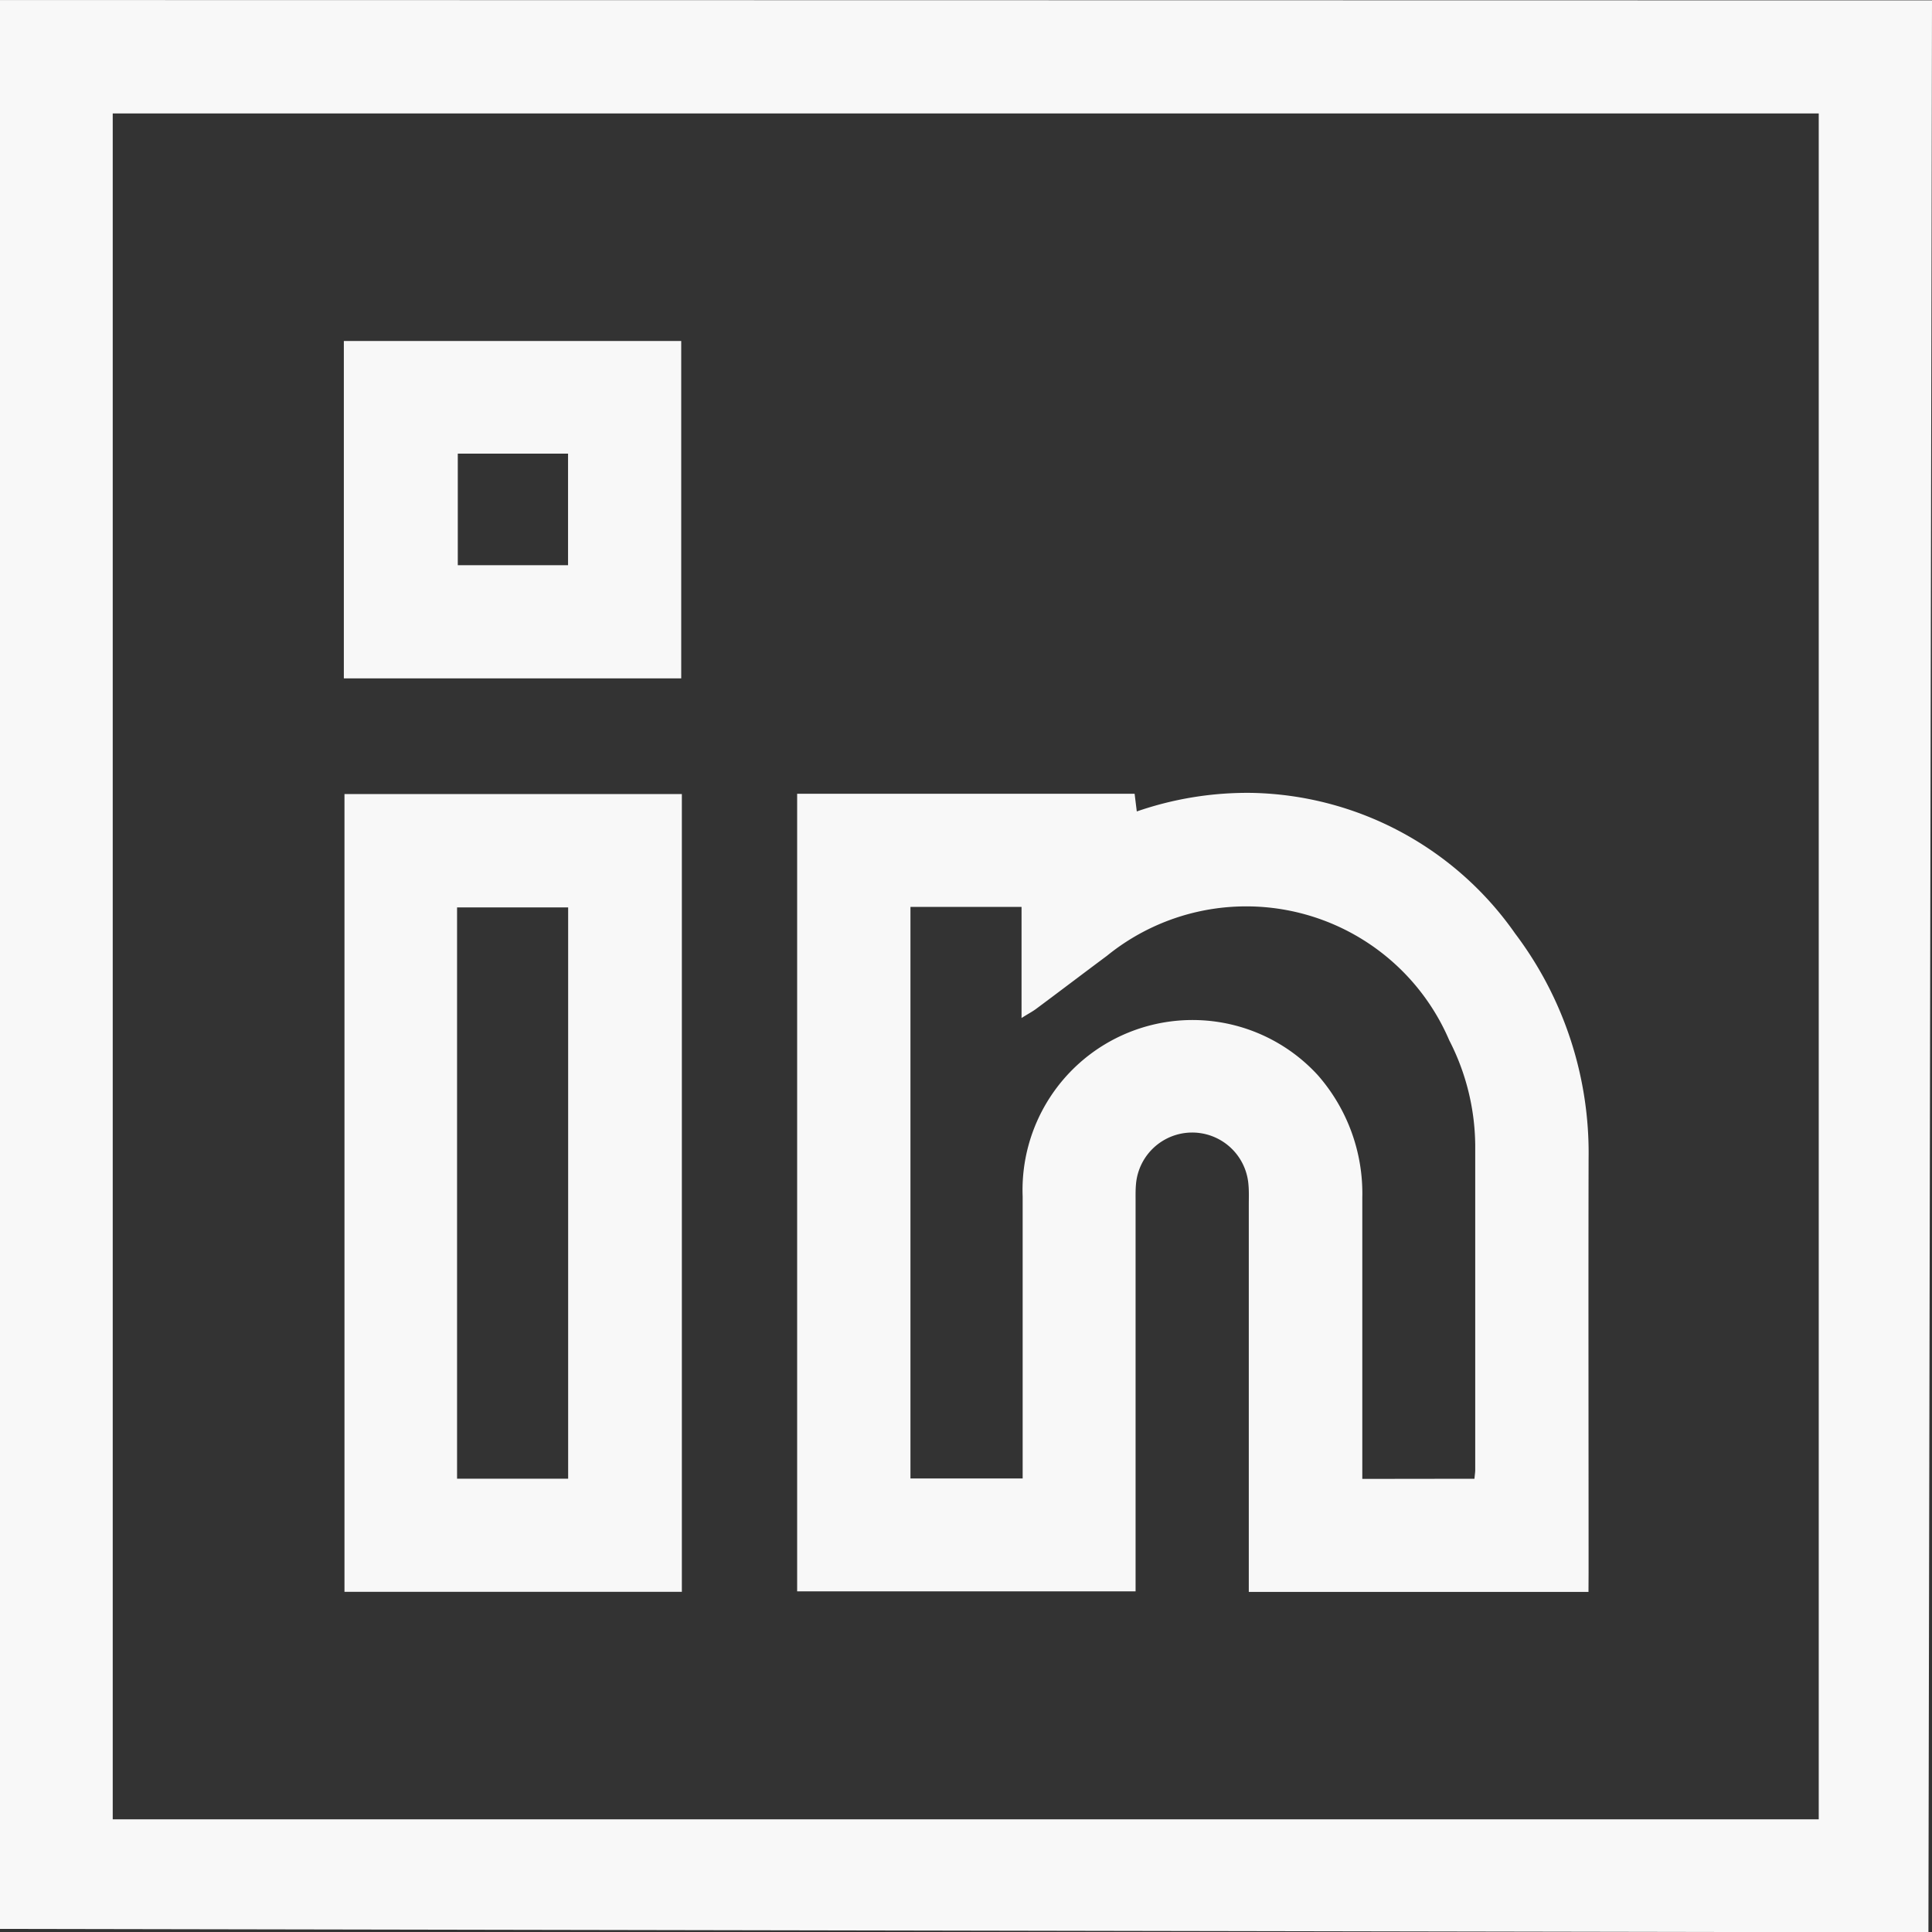 <?xml version="1.0" encoding="UTF-8"?> <svg xmlns="http://www.w3.org/2000/svg" width="40" height="40" viewBox="0 0 40 40"><rect x="0" y="0" width="40" height="40" fill="#333333" stroke="none"/><defs><clipPath id="540wzovy9a"><path data-name="Rectangle 4294" style="fill:#f8f8f8" d="M0 0h40v40H0z"></path></clipPath></defs><g data-name="Group 2596" style="clip-path:url(#540wzovy9a)"><path data-name="Path 12357" d="m0 0 40.01.007-.074 40L0 39.935M37.665 20V2.348H2.344v35.318h35.321V20.008" transform="translate(-.01 .001)" style="fill:#f8f8f8"></path><path data-name="Path 12358" d="M185.448 184.258h-7.033v-8.013c0-.143.006-.287-.008-.429a1.168 1.168 0 0 0-2.328.005c-.012.129-.007.26-.008.39v8.035h-7.007v-16.513h6.987l.045.366a7 7 0 0 1 2.391-.384 6.814 6.814 0 0 1 5.443 2.913 7.537 7.537 0 0 1 1.52 4.664c-.006 2.851 0 5.7 0 8.554zm-2.361-2.343c.007-.084.016-.134.016-.185v-6.716a4.83 4.83 0 0 0-.538-2.177 4.573 4.573 0 0 0-7.087-1.749c-.491.365-.977.735-1.468 1.1-.077.057-.162.1-.3.188v-2.3h-2.3v11.833h2.323v-5.837a3.519 3.519 0 0 1 6.109-2.515 3.713 3.713 0 0 1 .923 2.541v5.82z" transform="translate(-152.56 -151.299)" style="fill:#f8f8f8"></path><path data-name="Path 12359" d="M80.1 184.5h-6.985v-16.517H80.1zm-2.354-14.17h-2.3v11.828h2.3z" transform="translate(-65.983 -151.543)" style="fill:#f8f8f8"></path><path data-name="Path 12360" d="M72.978 72.1h6.985v6.985h-6.985zm2.359 4.642h2.283v-2.31h-2.283z" transform="translate(-65.859 -65.04)" style="fill:#f8f8f8"></path></g></svg> 
